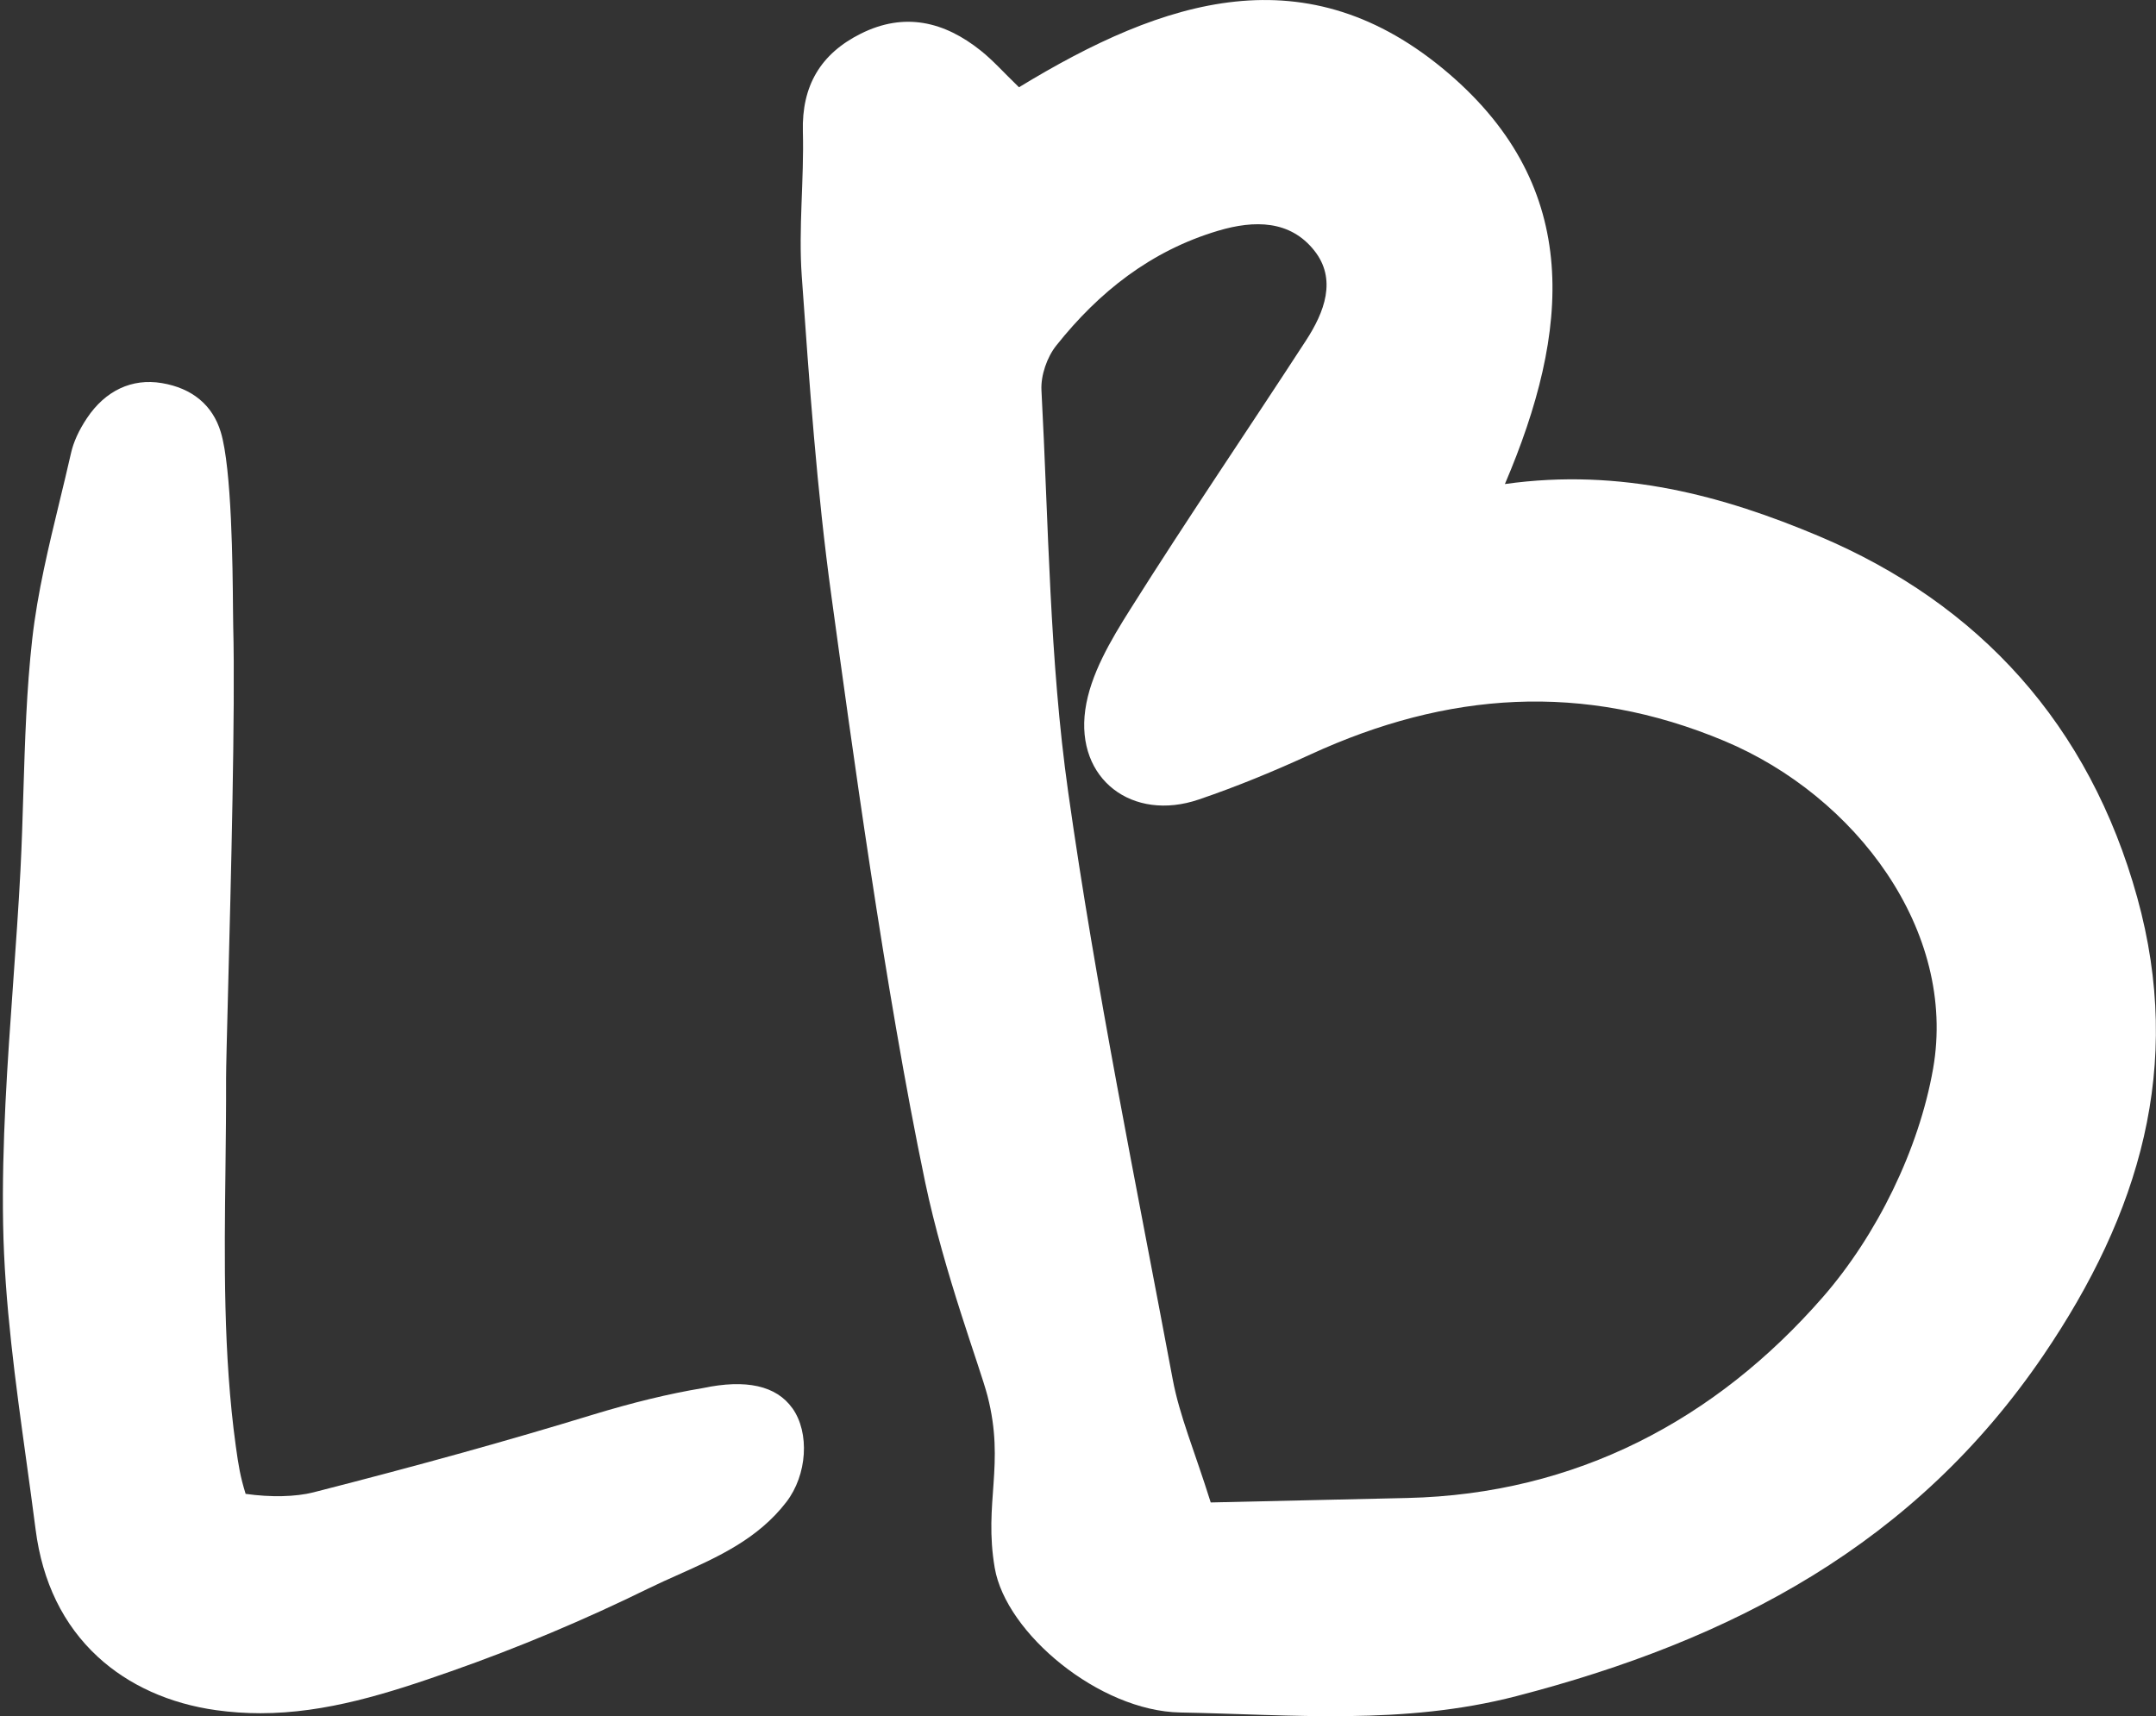 <?xml version="1.0" encoding="UTF-8"?>
<svg id="Layer_1" data-name="Layer 1" xmlns="http://www.w3.org/2000/svg" viewBox="0 0 386.23 307.46">
  <rect x="0" y="0" width="386.23" height="307.46" fill="#333333" stroke="none"/>
  <defs>
    <style>
      .cls-1 {
        fill: #fff;
        stroke-width: 0px;
      }
    </style>
  </defs>
  <path class="cls-1" d="m182.55,15.63c26.06-15.88,51.6-24.23,77.01-2.43,23.97,20.57,21.73,46.12,10.03,73.52,20.84-2.93,39.21,2.15,56.22,9.32,28.84,12.16,48.51,33.9,57.06,64.76,8.37,30.22.39,56.68-16.77,81.95-23.04,33.91-55.79,51.11-94.45,61.13-20.29,5.26-40.19,3.3-60.22,2.93-14.49-.26-31.22-14.18-33.23-25.9-2.01-11.73,1.88-18.46-1.29-30.8-1.31-5.08-7.73-21.88-11.18-38.34-7.19-34.36-13.37-80.11-16.78-104.91-2.62-19.01-3.96-38.22-5.32-57.38-.61-8.59.43-17.29.2-25.92-.22-8.21,3.19-13.93,10.36-17.52,7.83-3.92,14.99-2.19,21.52,3.04,2.19,1.75,4.07,3.88,6.84,6.56Zm34.33,253.55c12.44-.28,23.82-.54,35.21-.8,30.27-.69,55.3-14.03,74.45-35.98,9.69-11.11,17.22-26.46,19.76-40.94,4.32-24.69-13.84-48.83-37.37-58.7-25.36-10.63-49.71-8.83-74.11,2.38-6.55,3.01-13.25,5.78-20.07,8.1-11.85,4.04-22.08-3.6-20.33-16.07.88-6.29,4.58-12.5,8.09-18.06,10.21-16.21,21.01-32.05,31.45-48.11,3.28-5.04,5.6-10.96,1.46-16.14-4.31-5.4-10.65-5.47-17.2-3.52-12.05,3.59-21.36,10.96-28.99,20.56-1.67,2.09-2.8,5.37-2.66,8.02,1.28,24,1.43,48.2,4.78,71.93,4.98,35.26,12.17,70.22,18.73,105.25,1.22,6.54,3.9,12.8,6.81,22.07Z"/>
  <path class="cls-1" d="m141.94,252.29c-2.87-4.03-8.28-5.24-16.03-3.6-6.08,1.01-12.58,2.59-19.89,4.82-14.9,4.56-30.75,8.97-49.88,13.86-3.18.81-7.67.91-12.14.27-.95-3.08-1.27-5-1.76-8.56-2.26-16.43-2.05-33.26-1.85-49.58.06-5.34.13-10.86.11-16.29,0-1.84.15-7.7.36-15.81.49-18.88,1.31-50.48.92-65.16-.02-.64-.03-1.74-.04-3.14-.06-7.53-.22-25.17-2.19-31.69-1.46-4.83-5.12-7.87-10.58-8.78-5.33-.89-10.09,1.34-13.39,6.28-1.45,2.17-2.42,4.29-2.87,6.32-.65,2.87-1.35,5.77-2.03,8.57-1.94,8.03-3.96,16.33-4.9,24.66-1.03,9.11-1.31,18.42-1.59,27.43-.14,4.58-.28,9.32-.52,13.97-.35,6.73-.84,13.57-1.31,20.21-1.01,14.17-2.06,28.83-1.8,43.26.25,14.12,2.23,28.41,4.15,42.31.56,4.06,1.14,8.25,1.67,12.38,1.21,9.43,4.96,17.11,11.15,22.82,5.52,5.09,12.86,8.4,21.24,9.56,2.59.36,5.24.54,7.89.54,11.77,0,22.9-3.56,34.22-7.54,11.91-4.18,23.8-9.17,35.32-14.83,1.73-.85,3.55-1.66,5.36-2.47,6.98-3.12,14.21-6.36,19.31-13,3.74-4.86,4.22-12.4,1.08-16.81Z"/>
</svg>